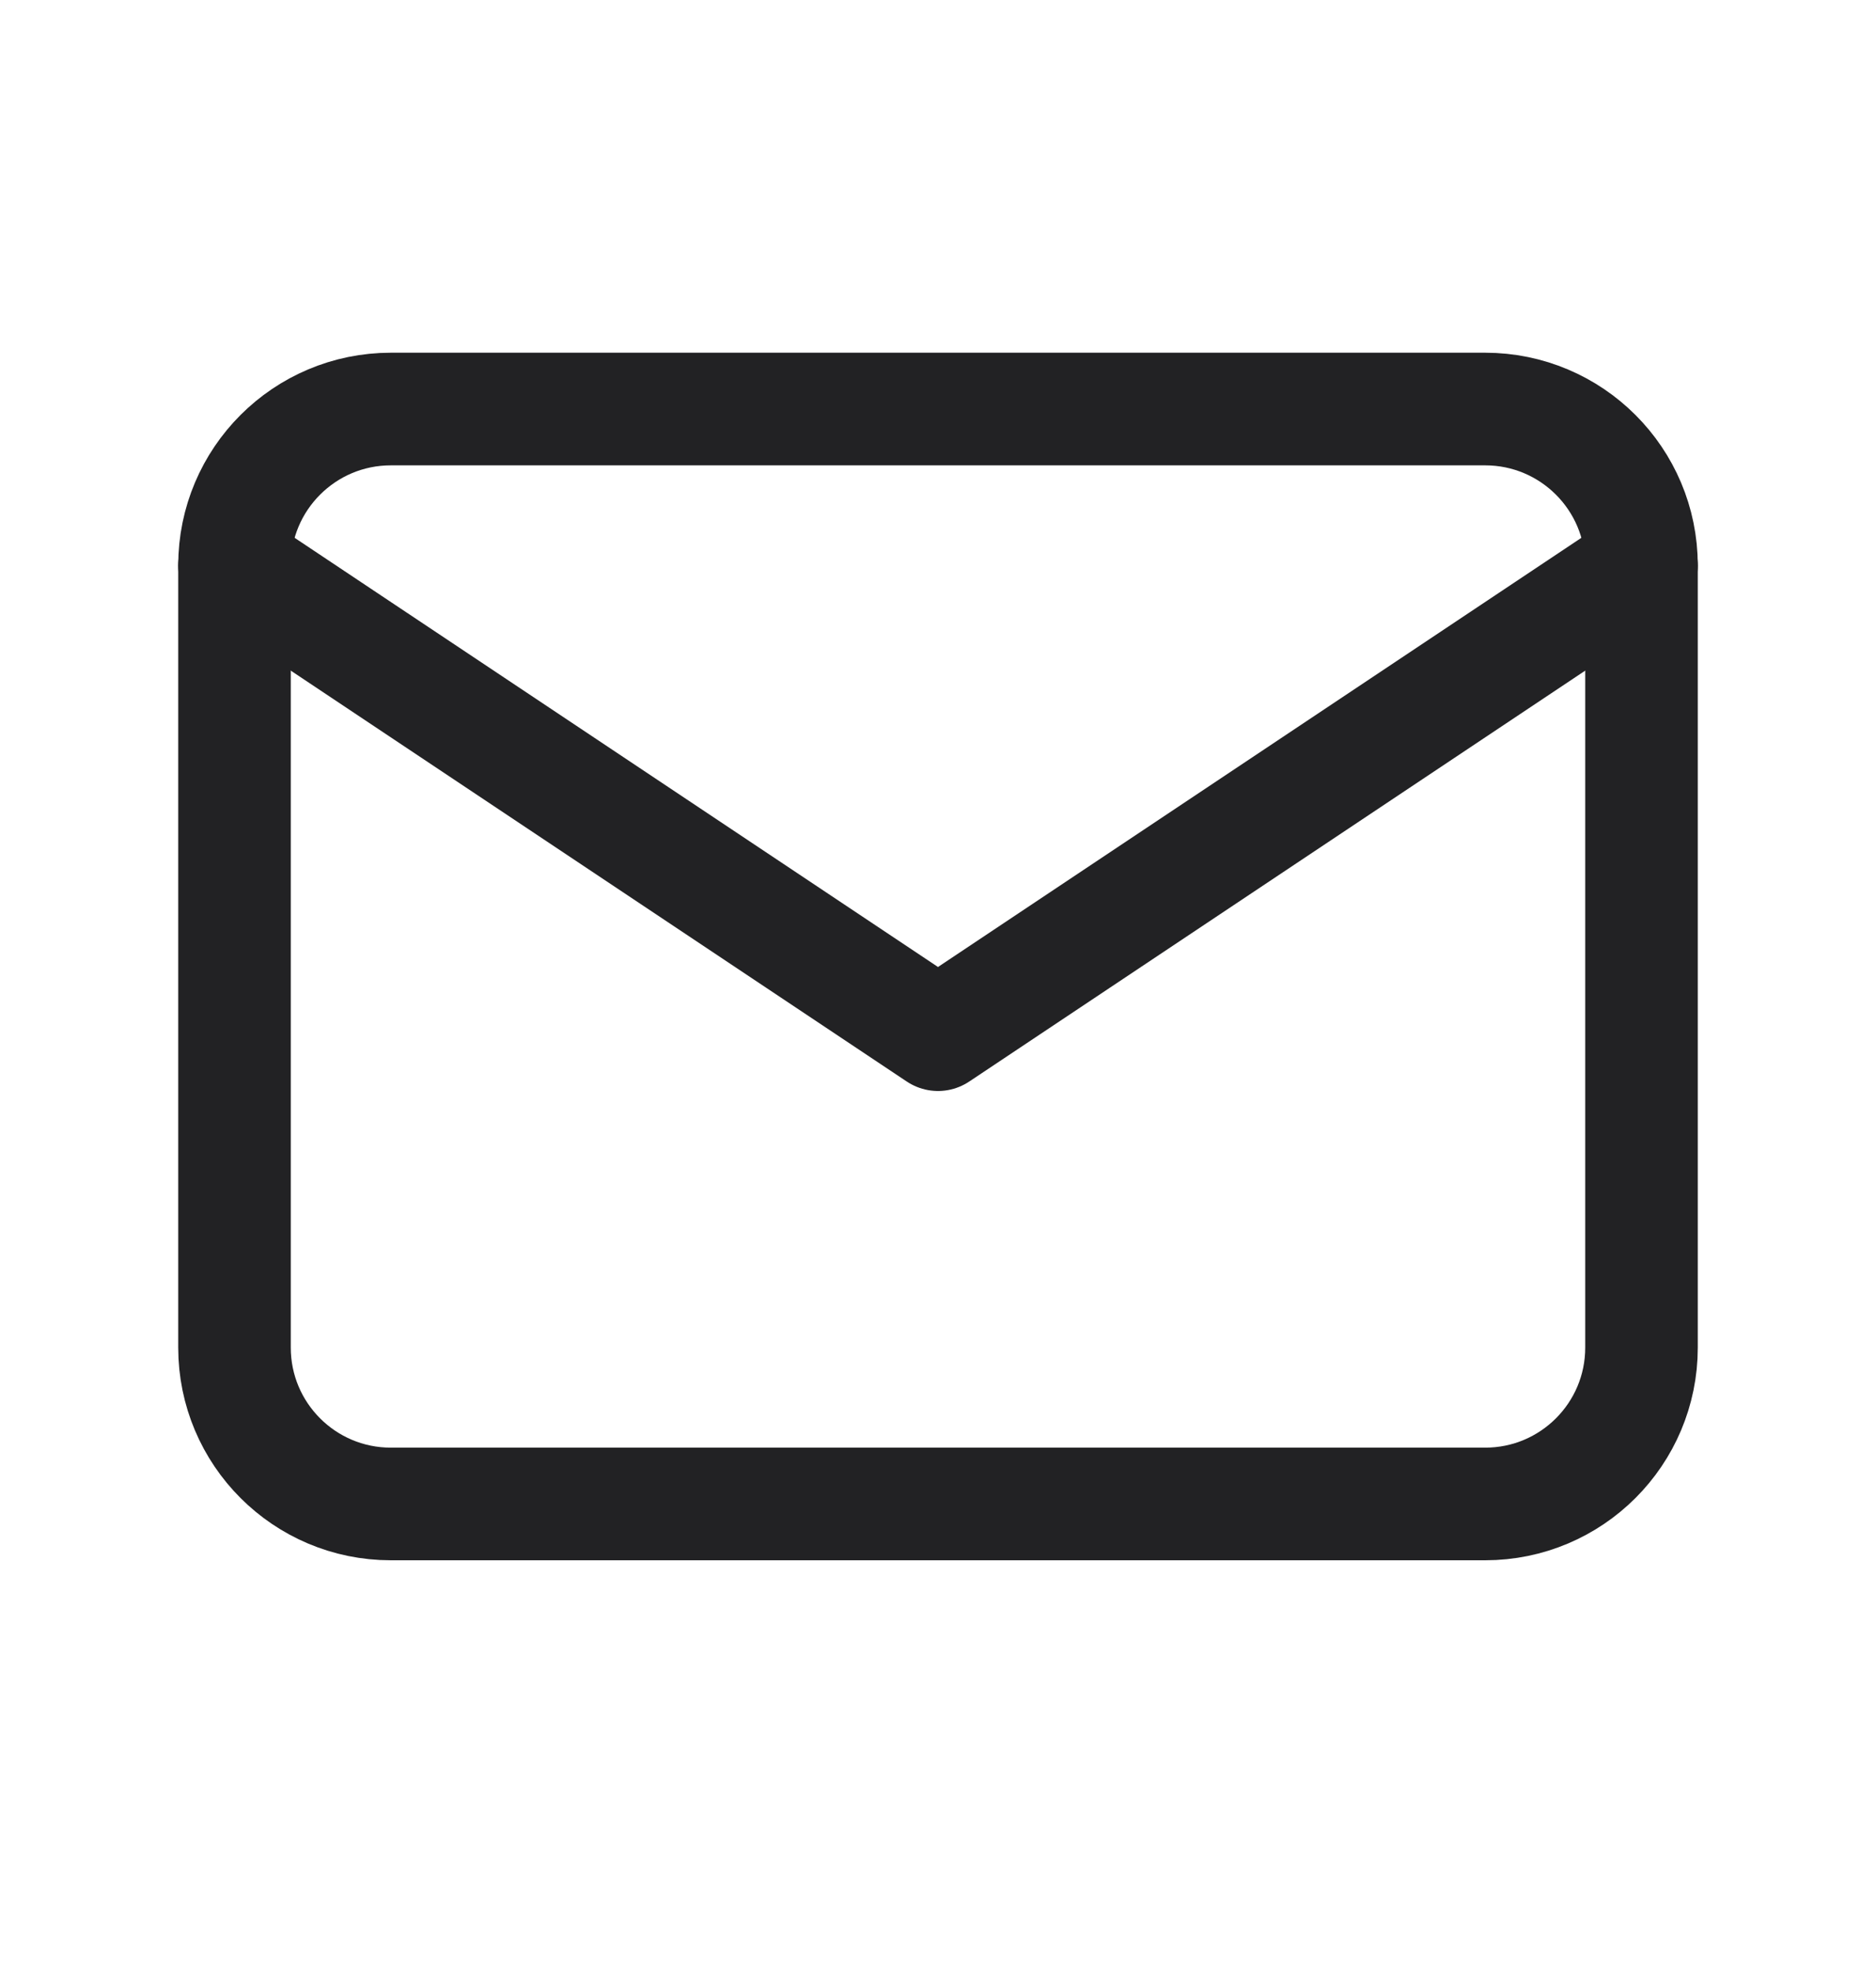 <svg xmlns="http://www.w3.org/2000/svg" fill="none" viewBox="0 0 20 21" height="21" width="20">
<path stroke-linejoin="round" stroke-linecap="round" stroke-width="1.2" stroke="#222224" d="M15.833 4.358H4.167C3.246 4.358 2.5 5.104 2.5 6.024V14.358C2.5 15.278 3.246 16.024 4.167 16.024H15.833C16.754 16.024 17.5 15.278 17.5 14.358V6.024C17.5 5.104 16.754 4.358 15.833 4.358Z"></path>
<path stroke-linejoin="round" stroke-linecap="round" stroke-width="1.2" stroke="#222224" d="M2.5 6.024L10 11.024L17.5 6.024"></path>
</svg>
